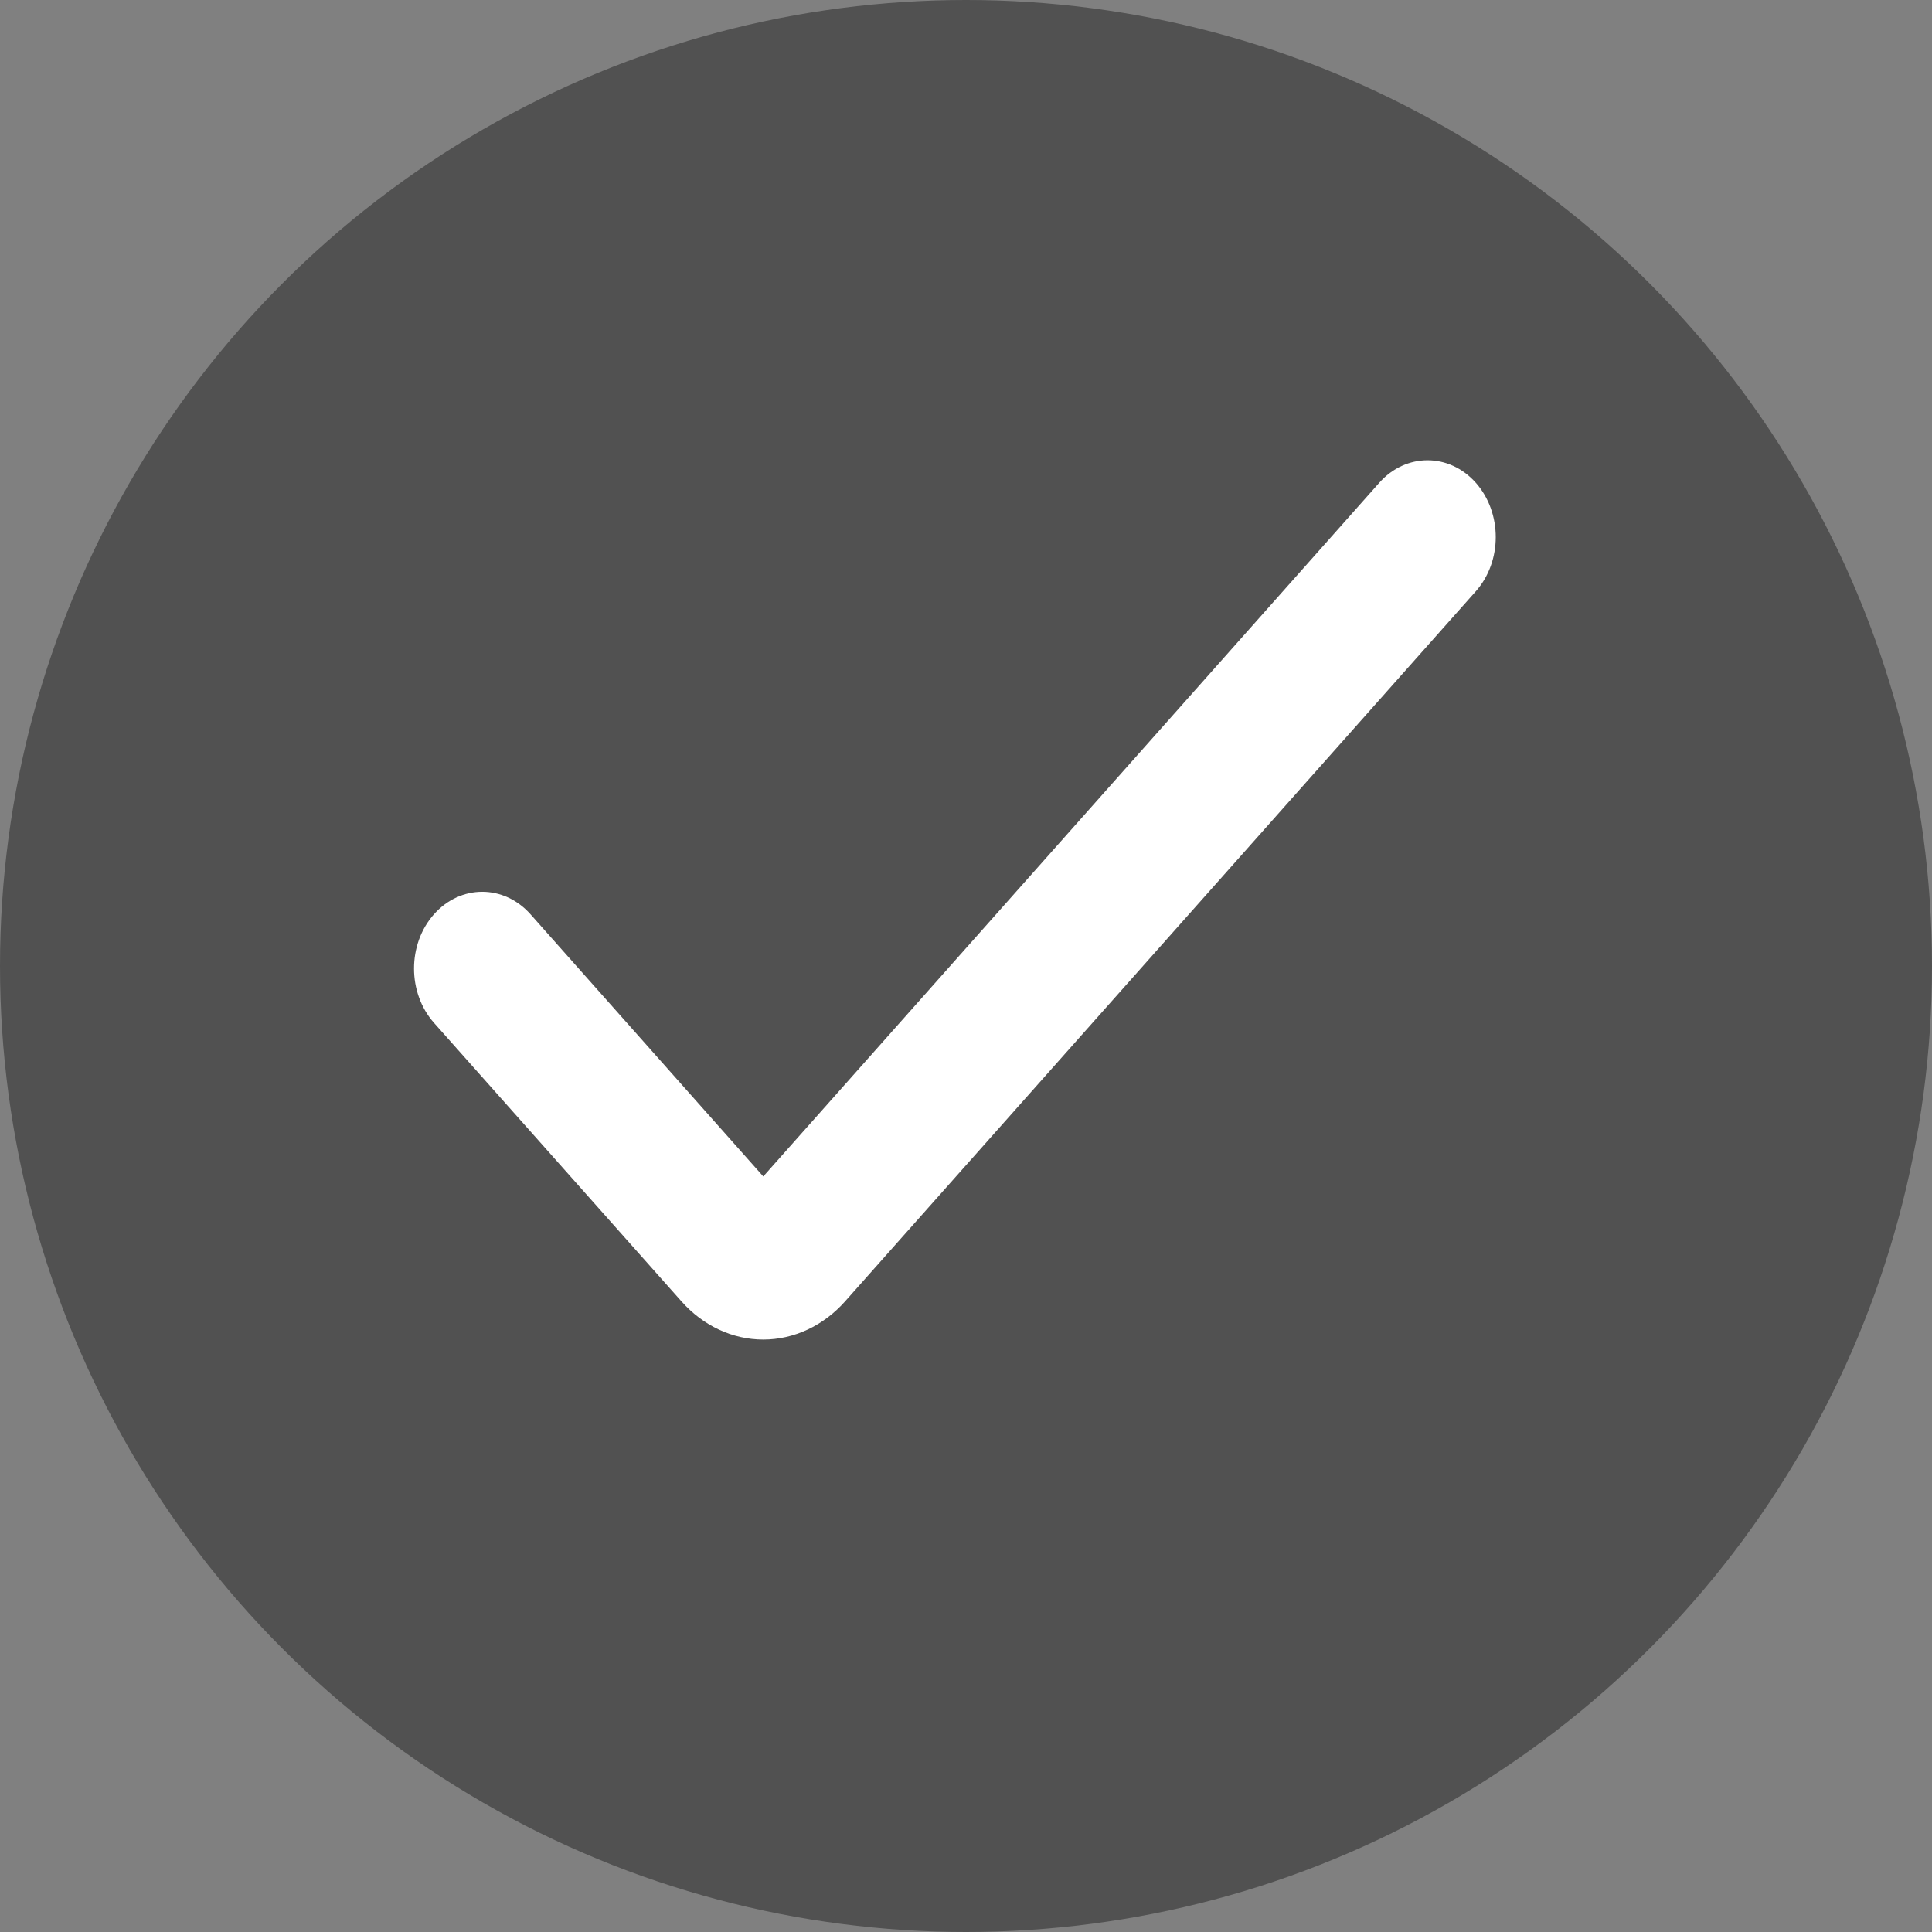 <svg width="14" height="14" viewBox="0 0 14 14" fill="none" xmlns="http://www.w3.org/2000/svg">
<rect x="0" y="0" width="14" height="14" fill="#808080" stroke="none"/>
<circle cx="7" cy="7" r="7" fill="#515151"/>
<path d="M5.531 9.707C5.308 9.707 5.095 9.607 4.938 9.43L3.145 7.412C2.952 7.194 2.952 6.842 3.145 6.625C3.338 6.408 3.651 6.408 3.844 6.625L5.531 8.525L9.995 3.498C10.188 3.281 10.501 3.281 10.694 3.498C10.887 3.716 10.887 4.068 10.694 4.285L6.124 9.43C5.967 9.607 5.753 9.707 5.531 9.707Z" fill="white"/>
</svg>
